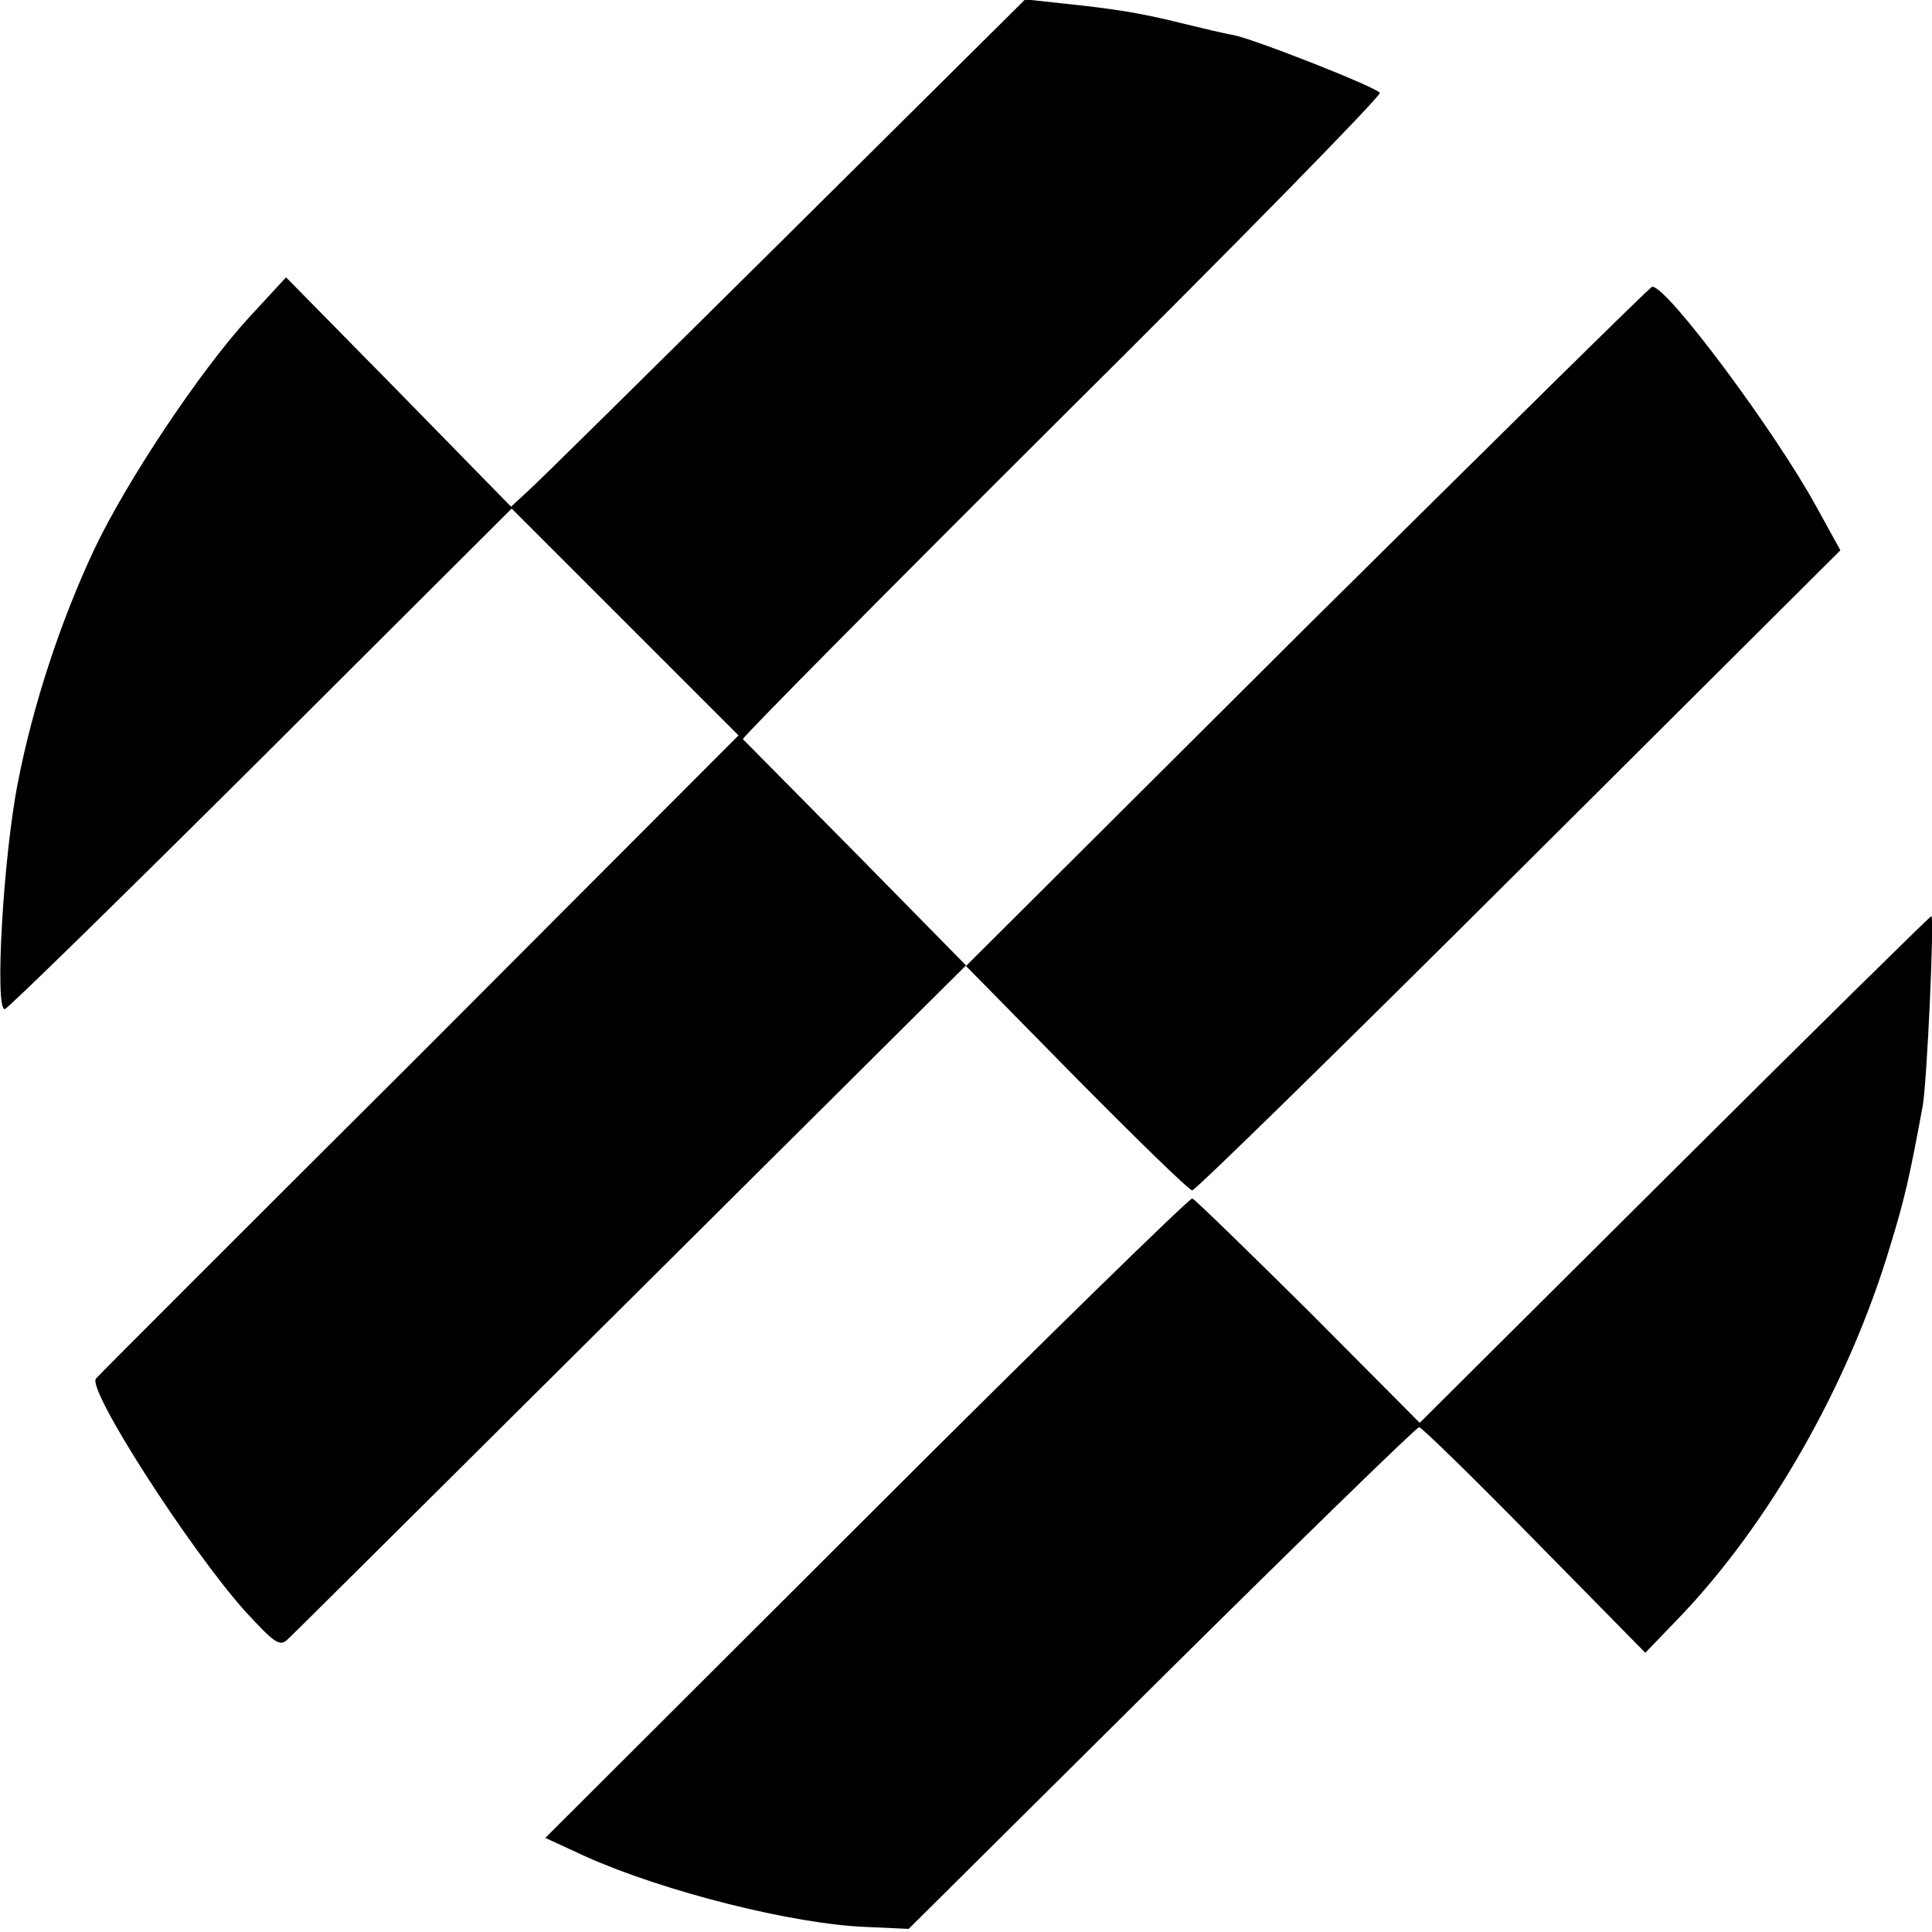 <?xml version="1.0" standalone="no"?>
<!DOCTYPE svg PUBLIC "-//W3C//DTD SVG 20010904//EN"
 "http://www.w3.org/TR/2001/REC-SVG-20010904/DTD/svg10.dtd">
<svg version="1.0" xmlns="http://www.w3.org/2000/svg"
 width="310pt" height="310pt" viewBox="0 0 310 310"
 preserveAspectRatio="xMidYMid meet">
<g transform="translate(0,310) scale(0.1,-0.1)"
fill="#000000" stroke="none">
<path d="M1259 2718 c-213 -211 -398 -394 -413 -407 l-26 -24 -180 184 -181
184 -60 -65 c-78 -85 -196 -262 -248 -372 -54 -115 -98 -249 -122 -372 -24
-120 -38 -371 -21 -365 6 2 192 184 412 403 l401 400 182 -182 182 -182 -512
-513 c-282 -281 -516 -515 -519 -519 -15 -17 149 -272 239 -373 48 -52 56 -58
69 -45 9 8 257 255 552 548 l536 533 -177 180 c-98 99 -179 181 -181 183 -2 2
229 235 512 517 283 281 513 516 510 520 -5 9 -203 87 -236 93 -13 2 -50 11
-83 19 -64 16 -107 23 -195 32 l-55 6 -386 -383z"/>
<path d="M2097 2095 l-547 -545 177 -180 c98 -99 181 -180 186 -180 5 0 241
231 524 513 l516 514 -38 69 c-66 121 -240 355 -264 354 -3 0 -252 -246 -554
-545z"/>
<path d="M2686 1223 l-408 -406 -178 179 c-99 98 -183 180 -187 181 -4 1 -240
-229 -523 -512 l-515 -514 65 -30 c125 -56 334 -109 452 -113 l66 -3 406 403
c223 221 409 402 413 402 4 0 87 -81 185 -181 l178 -181 51 53 c148 153 276
379 342 600 23 75 31 110 52 224 7 37 19 305 14 305 -2 0 -188 -183 -413 -407z"/>
</g>
</svg>
